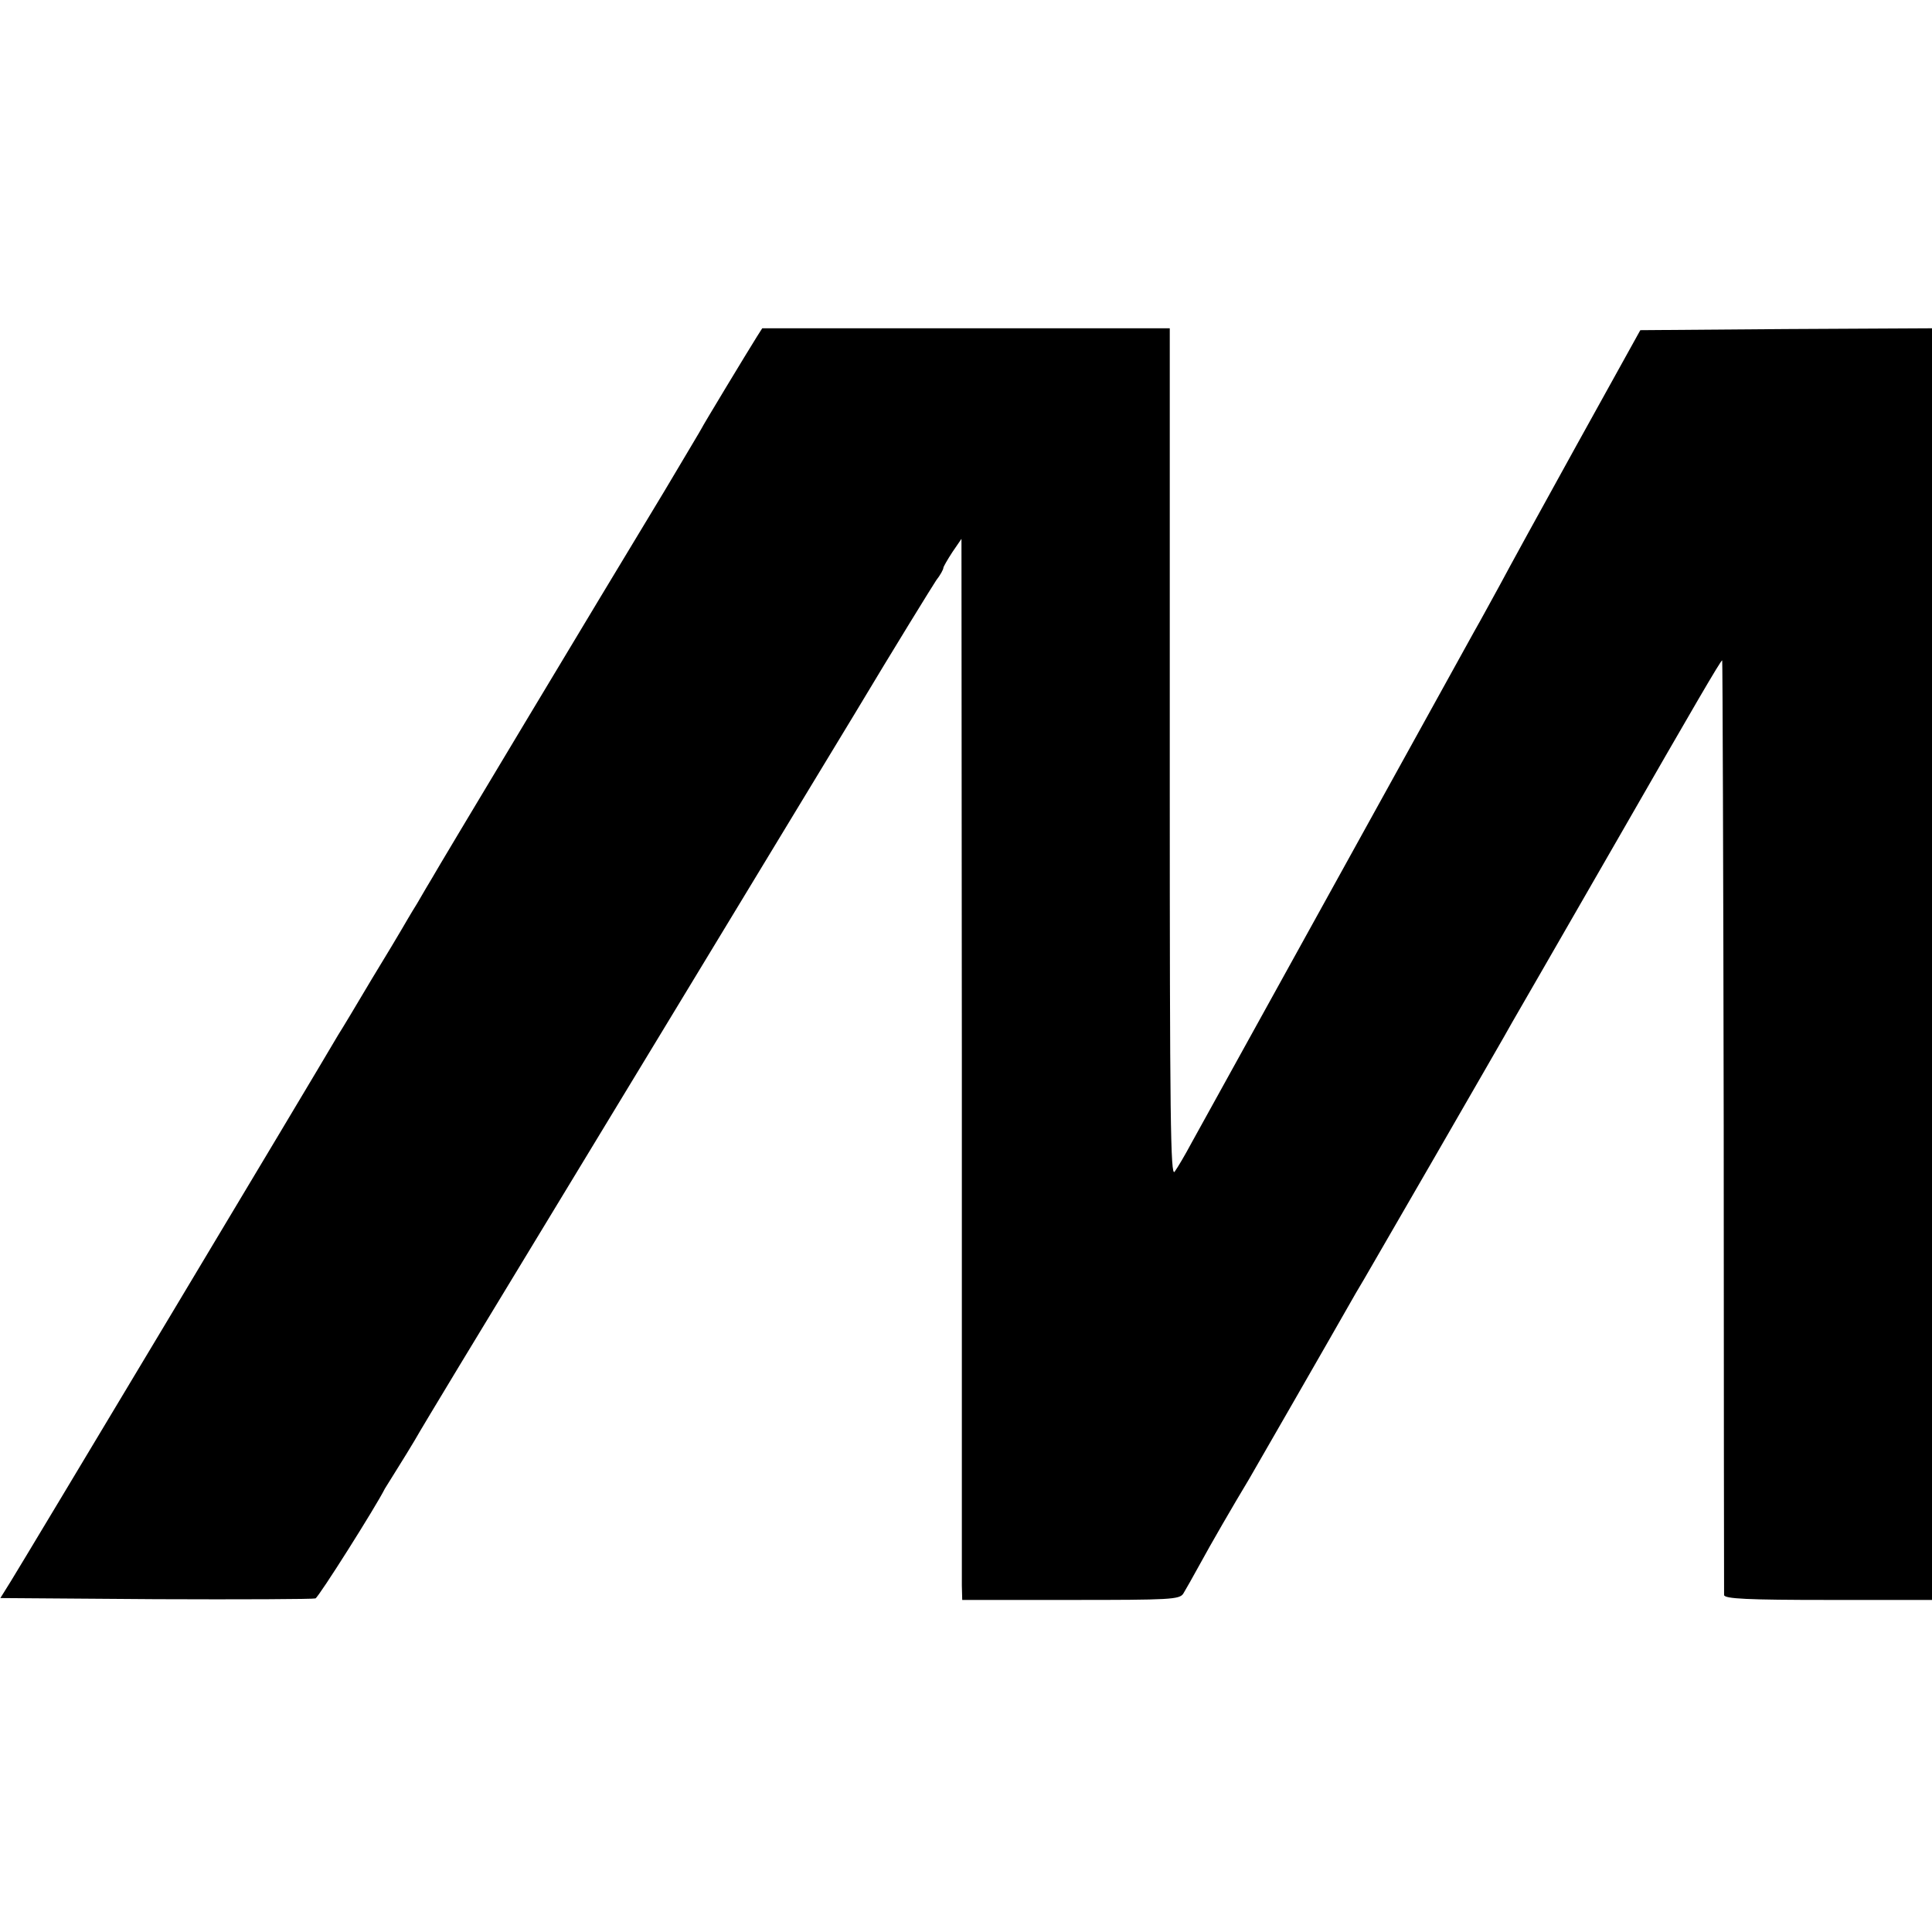 <?xml version="1.0" standalone="no"?>
<!DOCTYPE svg PUBLIC "-//W3C//DTD SVG 20010904//EN"
 "http://www.w3.org/TR/2001/REC-SVG-20010904/DTD/svg10.dtd">
<svg version="1.0" xmlns="http://www.w3.org/2000/svg"
 width="512pt" height="512pt" viewBox="0 0 512 512"
 preserveAspectRatio="xMidYMid meet">
<g transform="translate(0,512) scale(0.1,-0.1)"
fill="#000000" stroke="none">
<path d="M2006 4228 c-27 -43 -146 -240 -146 -242 0 -1 -45 -76 -99 -167 -175
-289 -606 -1007 -616 -1026 -6 -10 -24 -40 -40 -68 -17 -27 -34 -57 -40 -67
-5 -9 -41 -69 -80 -133 -38 -64 -78 -131 -89 -148 -57 -98 -843 -1409 -867
-1447 l-28 -45 412 -3 c226 -1 417 0 423 2 9 4 160 243 184 291 3 5 18 29 33
53 15 24 36 58 46 75 10 18 63 106 118 197 330 544 771 1271 1046 1725 109
182 208 342 218 357 11 14 19 29 19 33 0 3 11 22 24 42 l24 35 1 -1368 c0
-753 0 -1386 0 -1406 l1 -38 288 0 c263 0 288 1 298 17 6 10 26 45 44 78 27
50 89 157 130 225 7 12 216 375 283 493 11 17 103 178 207 357 103 179 197
341 207 360 11 19 45 78 75 130 30 52 126 219 213 370 193 336 265 460 269
460 1 0 3 -555 4 -1232 0 -678 1 -1239 1 -1245 1 -10 63 -13 276 -13 l275 0 0
1685 0 1685 -386 -2 -387 -3 -169 -305 c-93 -168 -184 -334 -203 -370 -20 -36
-50 -92 -69 -125 -41 -74 -707 -1279 -749 -1355 -16 -30 -36 -64 -44 -75 -11
-17 -13 141 -13 1040 0 583 0 1090 0 1128 l0 67 -540 0 -540 0 -14 -22z"/>
</g>
</svg>
